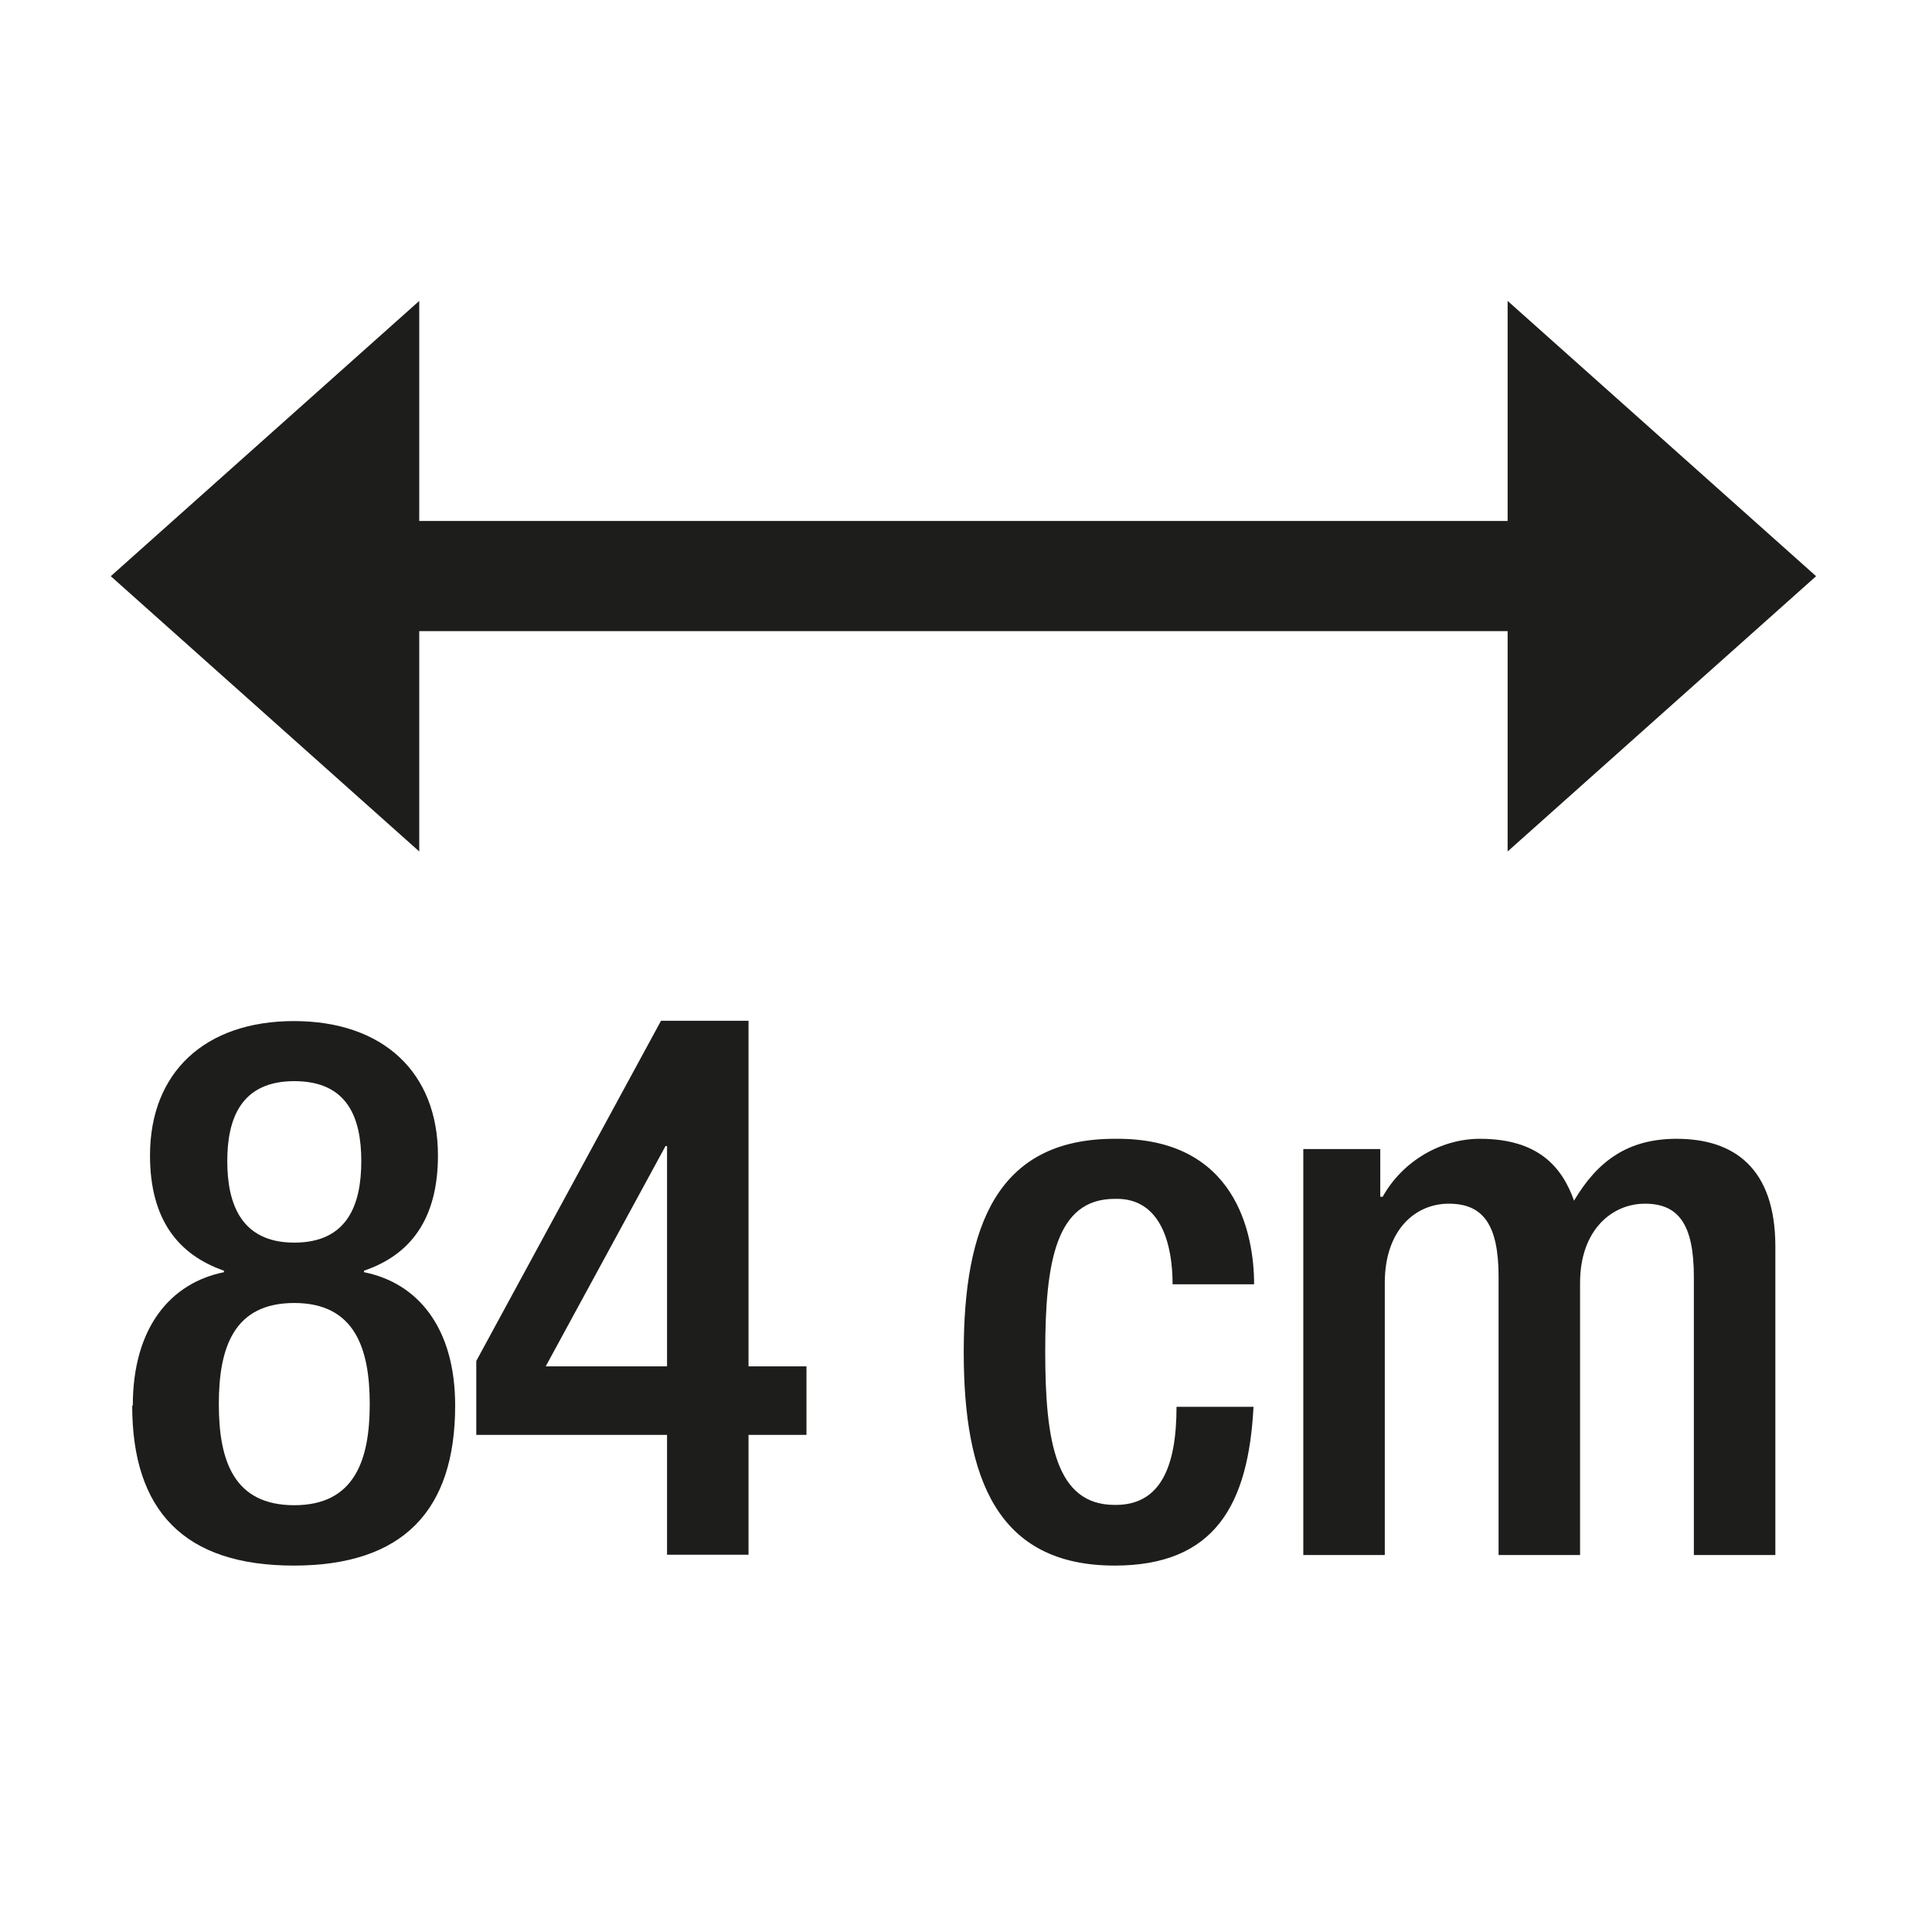<?xml version="1.0" encoding="UTF-8"?>
<svg id="Heissluft" xmlns="http://www.w3.org/2000/svg" version="1.1" viewBox="0 0 64.01 64.01">
  <!-- Generator: Adobe Illustrator 29.3.1, SVG Export Plug-In . SVG Version: 2.1.0 Build 151)  -->
  <defs>
    <style>
      .st0 {
        fill: #1d1d1b;
      }
    </style>
  </defs>
  <polygon class="st0" points="49.95 9.97 49.95 17.26 13.89 17.26 13.89 9.97 3.67 19.09 13.89 28.21 13.89 20.91 49.95 20.91 49.95 28.21 60.17 19.09 49.95 9.97"/>
  <g>
    <path class="st0" d="M4.4,46.57c0-2.62,1.28-4.07,3.02-4.42v-.05c-1.52-.53-2.45-1.7-2.45-3.82,0-2.75,1.82-4.45,4.77-4.45s4.77,1.7,4.77,4.45c0,2.12-.92,3.3-2.45,3.82v.05c1.75.35,3.02,1.8,3.02,4.42,0,3.47-1.72,5.3-5.35,5.3s-5.35-1.82-5.35-5.3ZM9.75,49.87c2,0,2.5-1.5,2.5-3.35s-.5-3.35-2.5-3.35-2.5,1.47-2.5,3.35.5,3.35,2.5,3.35ZM9.75,41.17c1.77,0,2.22-1.27,2.22-2.7s-.45-2.65-2.22-2.65-2.22,1.25-2.22,2.65.45,2.7,2.22,2.7Z"/>
    <path class="st0" d="M15.78,45.09l6.12-11.27h2.9v11.45h1.92v2.27h-1.92v3.97h-2.7v-3.97h-6.32v-2.45ZM22.1,37.97h-.05l-3.97,7.3h4.02v-7.3Z"/>
    <path class="st0" d="M41.53,46.62c-.17,3.22-1.27,5.25-4.6,5.25-3.9,0-5-2.9-5-7.07s1.1-7.07,5-7.07c4.02-.05,4.62,3.15,4.62,4.82h-2.7c0-1.25-.35-2.88-1.92-2.83-1.95,0-2.3,2.1-2.3,5.07s.35,5.07,2.3,5.07c1.5.02,2.05-1.23,2.05-3.25h2.55Z"/>
    <path class="st0" d="M43.18,38.07h2.55v1.58h.08c.67-1.2,1.95-1.92,3.22-1.92,1.92,0,2.72.92,3.12,2.05.77-1.3,1.77-2.05,3.4-2.05,1.9,0,3.27.97,3.27,3.57v10.22h-2.7v-9.22c0-1.75-.52-2.42-1.62-2.42s-2.15.88-2.15,2.62v9.02h-2.7v-9.22c0-1.75-.53-2.42-1.65-2.42s-2.12.88-2.12,2.62v9.02h-2.7v-13.45Z"/>
  </g>
</svg>